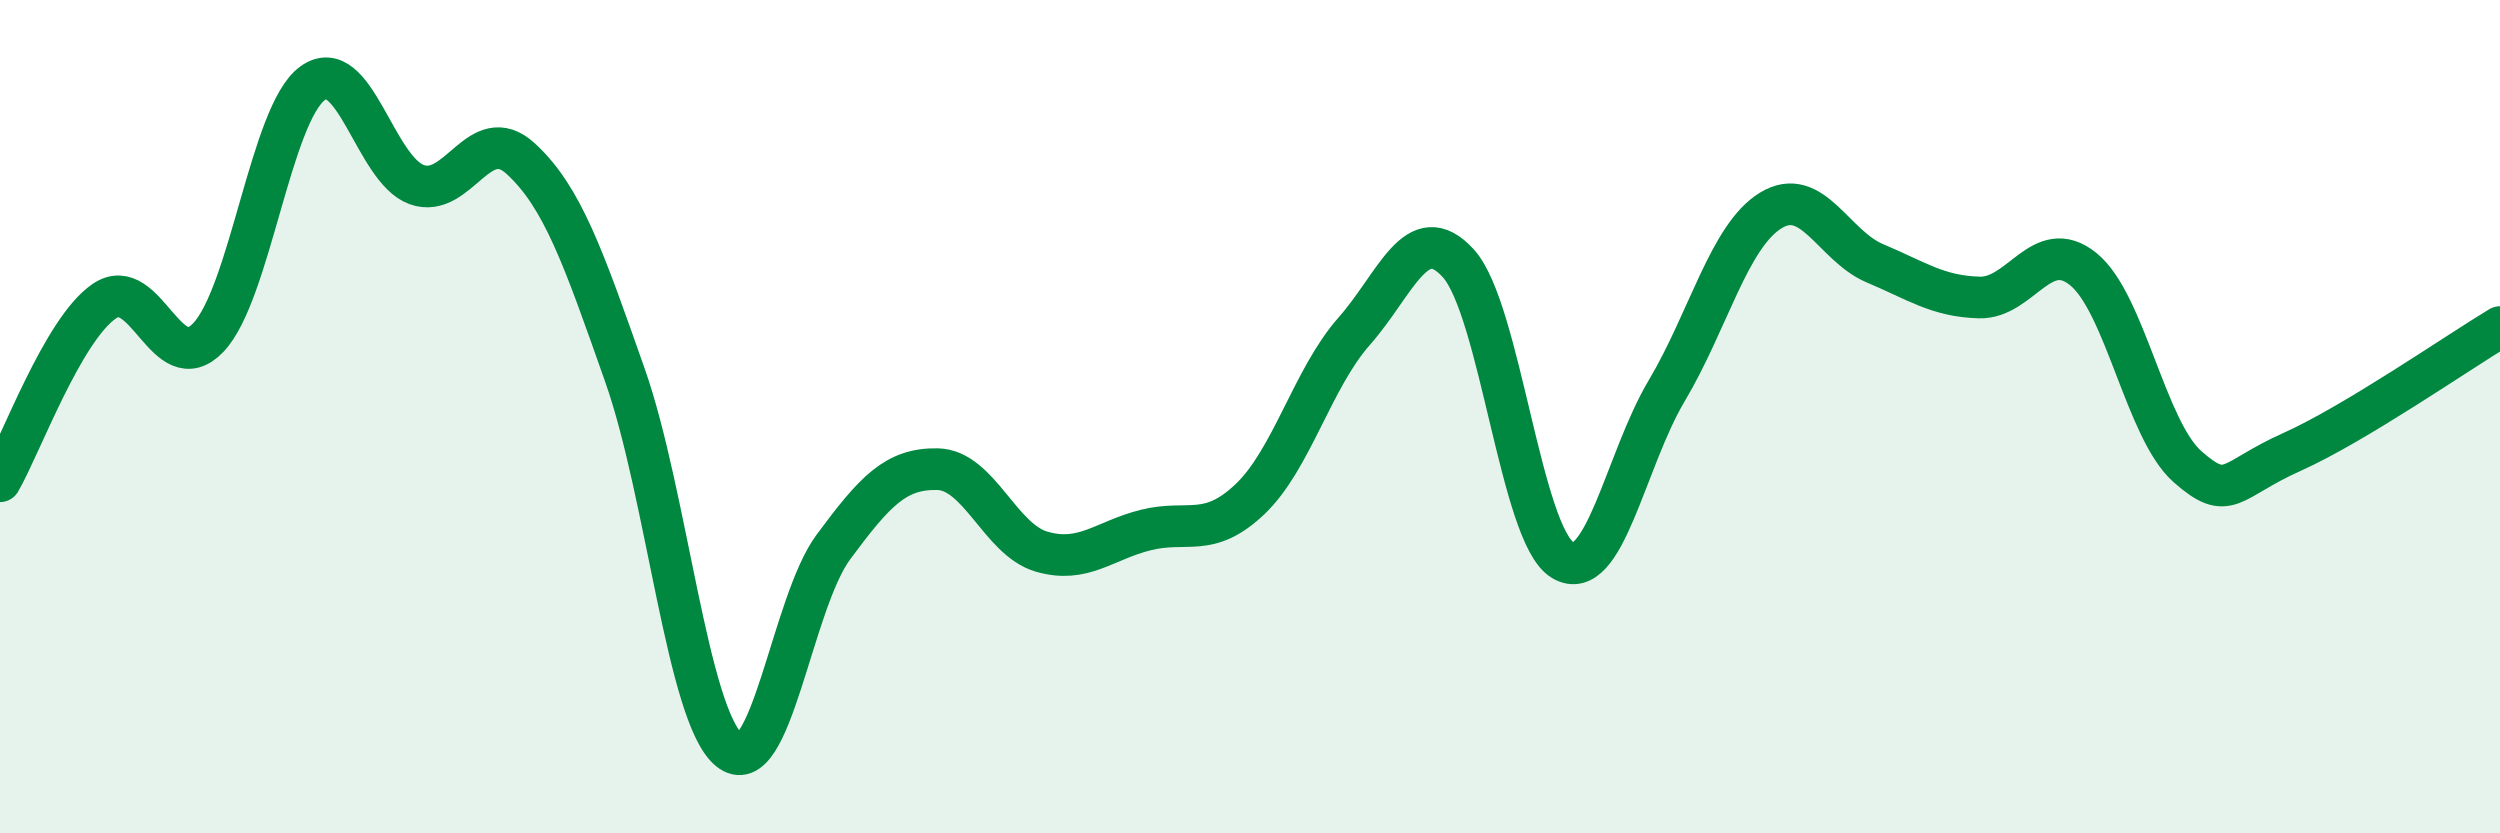 
    <svg width="60" height="20" viewBox="0 0 60 20" xmlns="http://www.w3.org/2000/svg">
      <path
        d="M 0,11.55 C 0.5,10.69 1.5,7.92 2.5,7.23 C 3.5,6.54 4,9.15 5,8.1 C 6,7.05 6.5,2.73 7.5,2 C 8.5,1.27 9,4.07 10,4.43 C 11,4.79 11.5,2.89 12.5,3.81 C 13.5,4.73 14,6.17 15,9.01 C 16,11.85 16.5,17.18 17.5,18 C 18.5,18.82 19,14.48 20,13.13 C 21,11.78 21.5,11.24 22.5,11.26 C 23.5,11.28 24,12.95 25,13.24 C 26,13.53 26.5,12.97 27.5,12.72 C 28.5,12.47 29,12.93 30,11.98 C 31,11.03 31.5,9.08 32.5,7.95 C 33.5,6.82 34,5.22 35,6.32 C 36,7.42 36.5,12.83 37.5,13.44 C 38.5,14.05 39,11.06 40,9.38 C 41,7.7 41.5,5.66 42.5,5.05 C 43.5,4.44 44,5.9 45,6.32 C 46,6.74 46.5,7.11 47.5,7.14 C 48.5,7.17 49,5.65 50,6.46 C 51,7.27 51.5,10.32 52.5,11.2 C 53.5,12.08 53.5,11.52 55,10.85 C 56.5,10.18 59,8.45 60,7.85L60 20L0 20Z"
        fill="#008740"
        opacity="0.1"
        stroke-linecap="round"
        stroke-linejoin="round"
      />
      <path
        d="M 0,11.55 C 0.5,10.69 1.5,7.92 2.5,7.23 C 3.5,6.54 4,9.15 5,8.1 C 6,7.05 6.5,2.73 7.5,2 C 8.5,1.27 9,4.07 10,4.43 C 11,4.79 11.5,2.89 12.5,3.81 C 13.5,4.73 14,6.17 15,9.01 C 16,11.85 16.5,17.18 17.5,18 C 18.5,18.82 19,14.48 20,13.13 C 21,11.78 21.5,11.24 22.5,11.26 C 23.5,11.28 24,12.95 25,13.24 C 26,13.53 26.5,12.97 27.5,12.72 C 28.5,12.47 29,12.93 30,11.98 C 31,11.03 31.5,9.08 32.5,7.95 C 33.5,6.82 34,5.22 35,6.32 C 36,7.42 36.5,12.83 37.5,13.44 C 38.5,14.05 39,11.06 40,9.38 C 41,7.7 41.5,5.66 42.5,5.05 C 43.5,4.44 44,5.9 45,6.32 C 46,6.74 46.5,7.11 47.5,7.14 C 48.5,7.17 49,5.65 50,6.46 C 51,7.27 51.5,10.32 52.5,11.2 C 53.5,12.08 53.5,11.52 55,10.85 C 56.5,10.18 59,8.45 60,7.85"
        stroke="#008740"
        stroke-width="1"
        fill="none"
        stroke-linecap="round"
        stroke-linejoin="round"
      />
    </svg>
  